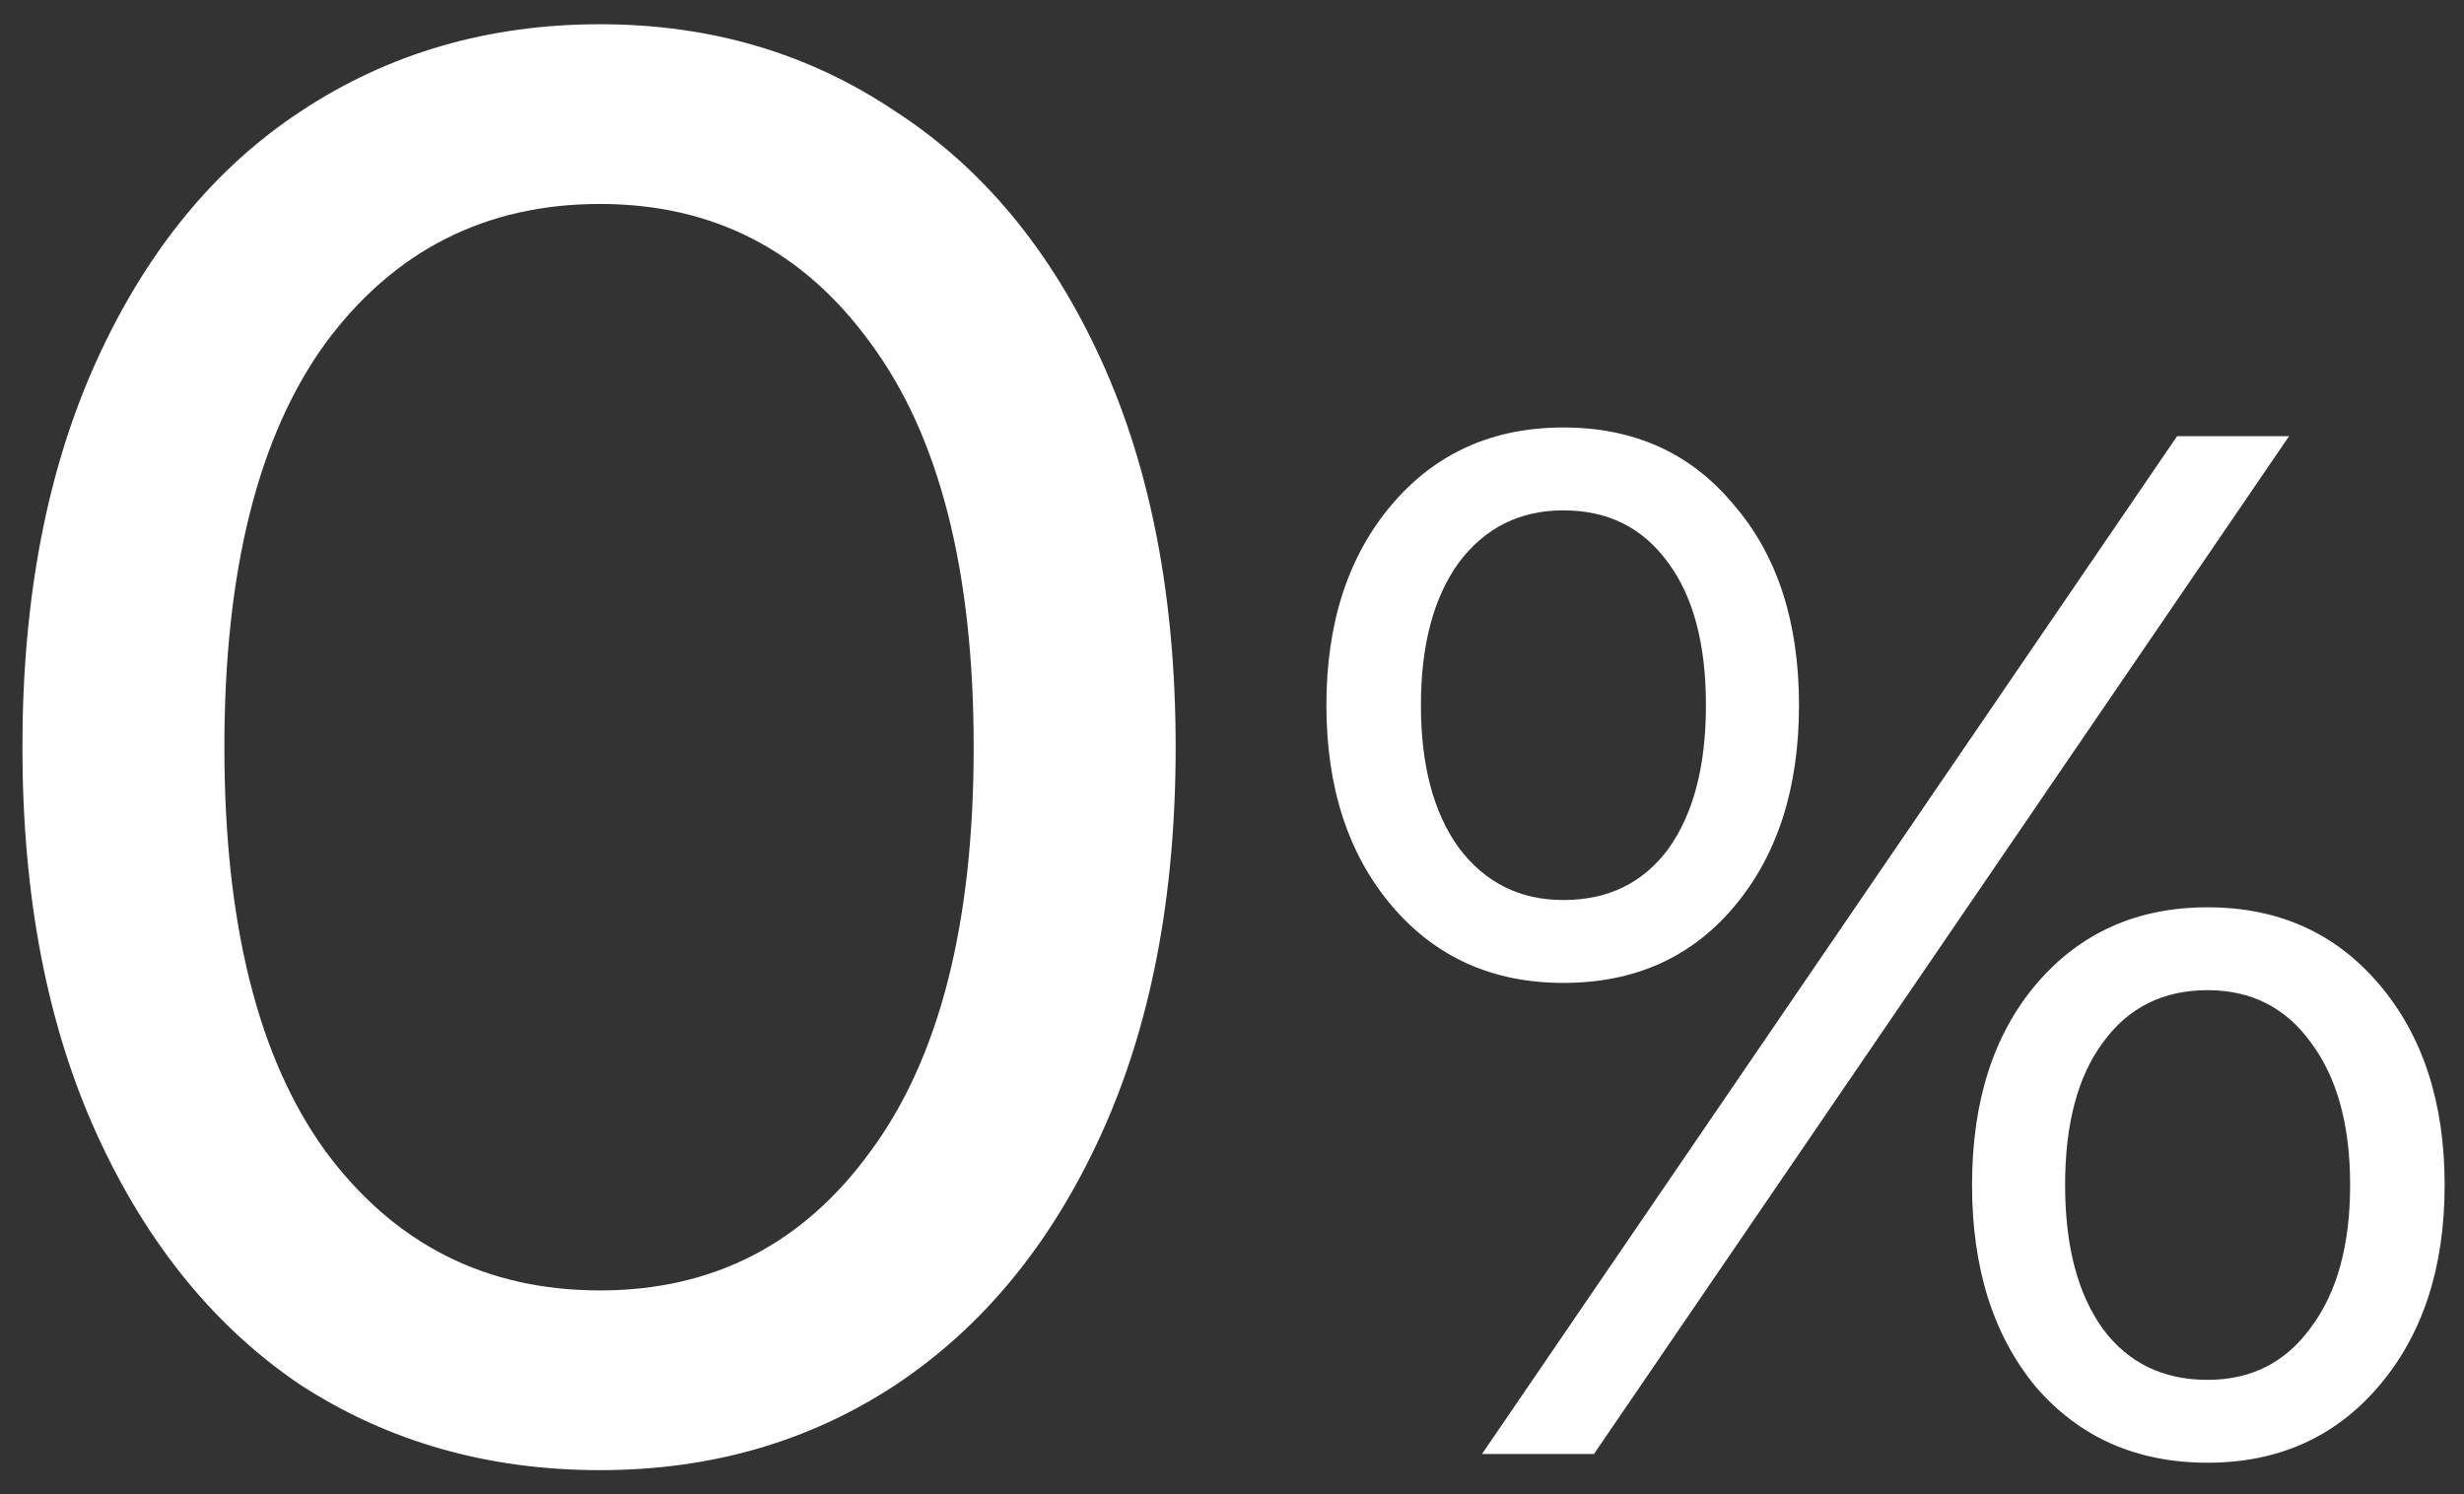 <?xml version="1.0" encoding="UTF-8"?> <svg xmlns="http://www.w3.org/2000/svg" width="61" height="37" viewBox="0 0 61 37" fill="none"><rect x="0" y="0" width="61" height="37" fill="#333333" stroke="none"/><path d="M14.855 36.4C12.089 36.4 9.622 35.7 7.455 34.3C5.322 32.867 3.639 30.8 2.405 28.1C1.172 25.4 0.555 22.2 0.555 18.5C0.555 14.8 1.172 11.6 2.405 8.9C3.639 6.2 5.322 4.15 7.455 2.75C9.622 1.317 12.089 0.6 14.855 0.6C17.589 0.6 20.022 1.317 22.155 2.75C24.322 4.15 26.022 6.2 27.255 8.9C28.489 11.6 29.105 14.8 29.105 18.5C29.105 22.2 28.489 25.4 27.255 28.1C26.022 30.8 24.322 32.867 22.155 34.3C20.022 35.7 17.589 36.4 14.855 36.4ZM14.855 31.95C17.655 31.95 19.889 30.8 21.555 28.5C23.255 26.2 24.105 22.867 24.105 18.5C24.105 14.133 23.255 10.8 21.555 8.5C19.889 6.2 17.655 5.05 14.855 5.05C12.022 5.05 9.755 6.2 8.055 8.5C6.389 10.8 5.555 14.133 5.555 18.5C5.555 22.867 6.389 26.2 8.055 28.5C9.755 30.8 12.022 31.95 14.855 31.95ZM38.705 24.336C36.953 24.336 35.537 23.7 34.457 22.428C33.377 21.156 32.837 19.5 32.837 17.46C32.837 15.42 33.377 13.764 34.457 12.492C35.537 11.22 36.953 10.584 38.705 10.584C40.457 10.584 41.861 11.22 42.917 12.492C43.997 13.74 44.537 15.396 44.537 17.46C44.537 19.524 43.997 21.192 42.917 22.464C41.861 23.712 40.457 24.336 38.705 24.336ZM53.897 10.8H56.669L39.461 36H36.689L53.897 10.8ZM38.705 22.284C39.809 22.284 40.673 21.864 41.297 21.024C41.921 20.16 42.233 18.972 42.233 17.46C42.233 15.948 41.921 14.772 41.297 13.932C40.673 13.068 39.809 12.636 38.705 12.636C37.625 12.636 36.761 13.068 36.113 13.932C35.489 14.796 35.177 15.972 35.177 17.46C35.177 18.948 35.489 20.124 36.113 20.988C36.761 21.852 37.625 22.284 38.705 22.284ZM54.653 36.216C52.901 36.216 51.485 35.592 50.405 34.344C49.349 33.072 48.821 31.404 48.821 29.34C48.821 27.276 49.349 25.62 50.405 24.372C51.485 23.1 52.901 22.464 54.653 22.464C56.405 22.464 57.821 23.1 58.901 24.372C59.981 25.644 60.521 27.3 60.521 29.34C60.521 31.38 59.981 33.036 58.901 34.308C57.821 35.58 56.405 36.216 54.653 36.216ZM54.653 34.164C55.733 34.164 56.585 33.732 57.209 32.868C57.857 32.004 58.181 30.828 58.181 29.34C58.181 27.852 57.857 26.676 57.209 25.812C56.585 24.948 55.733 24.516 54.653 24.516C53.549 24.516 52.685 24.948 52.061 25.812C51.437 26.652 51.125 27.828 51.125 29.34C51.125 30.852 51.437 32.04 52.061 32.904C52.685 33.744 53.549 34.164 54.653 34.164Z" fill="white"></path></svg> 